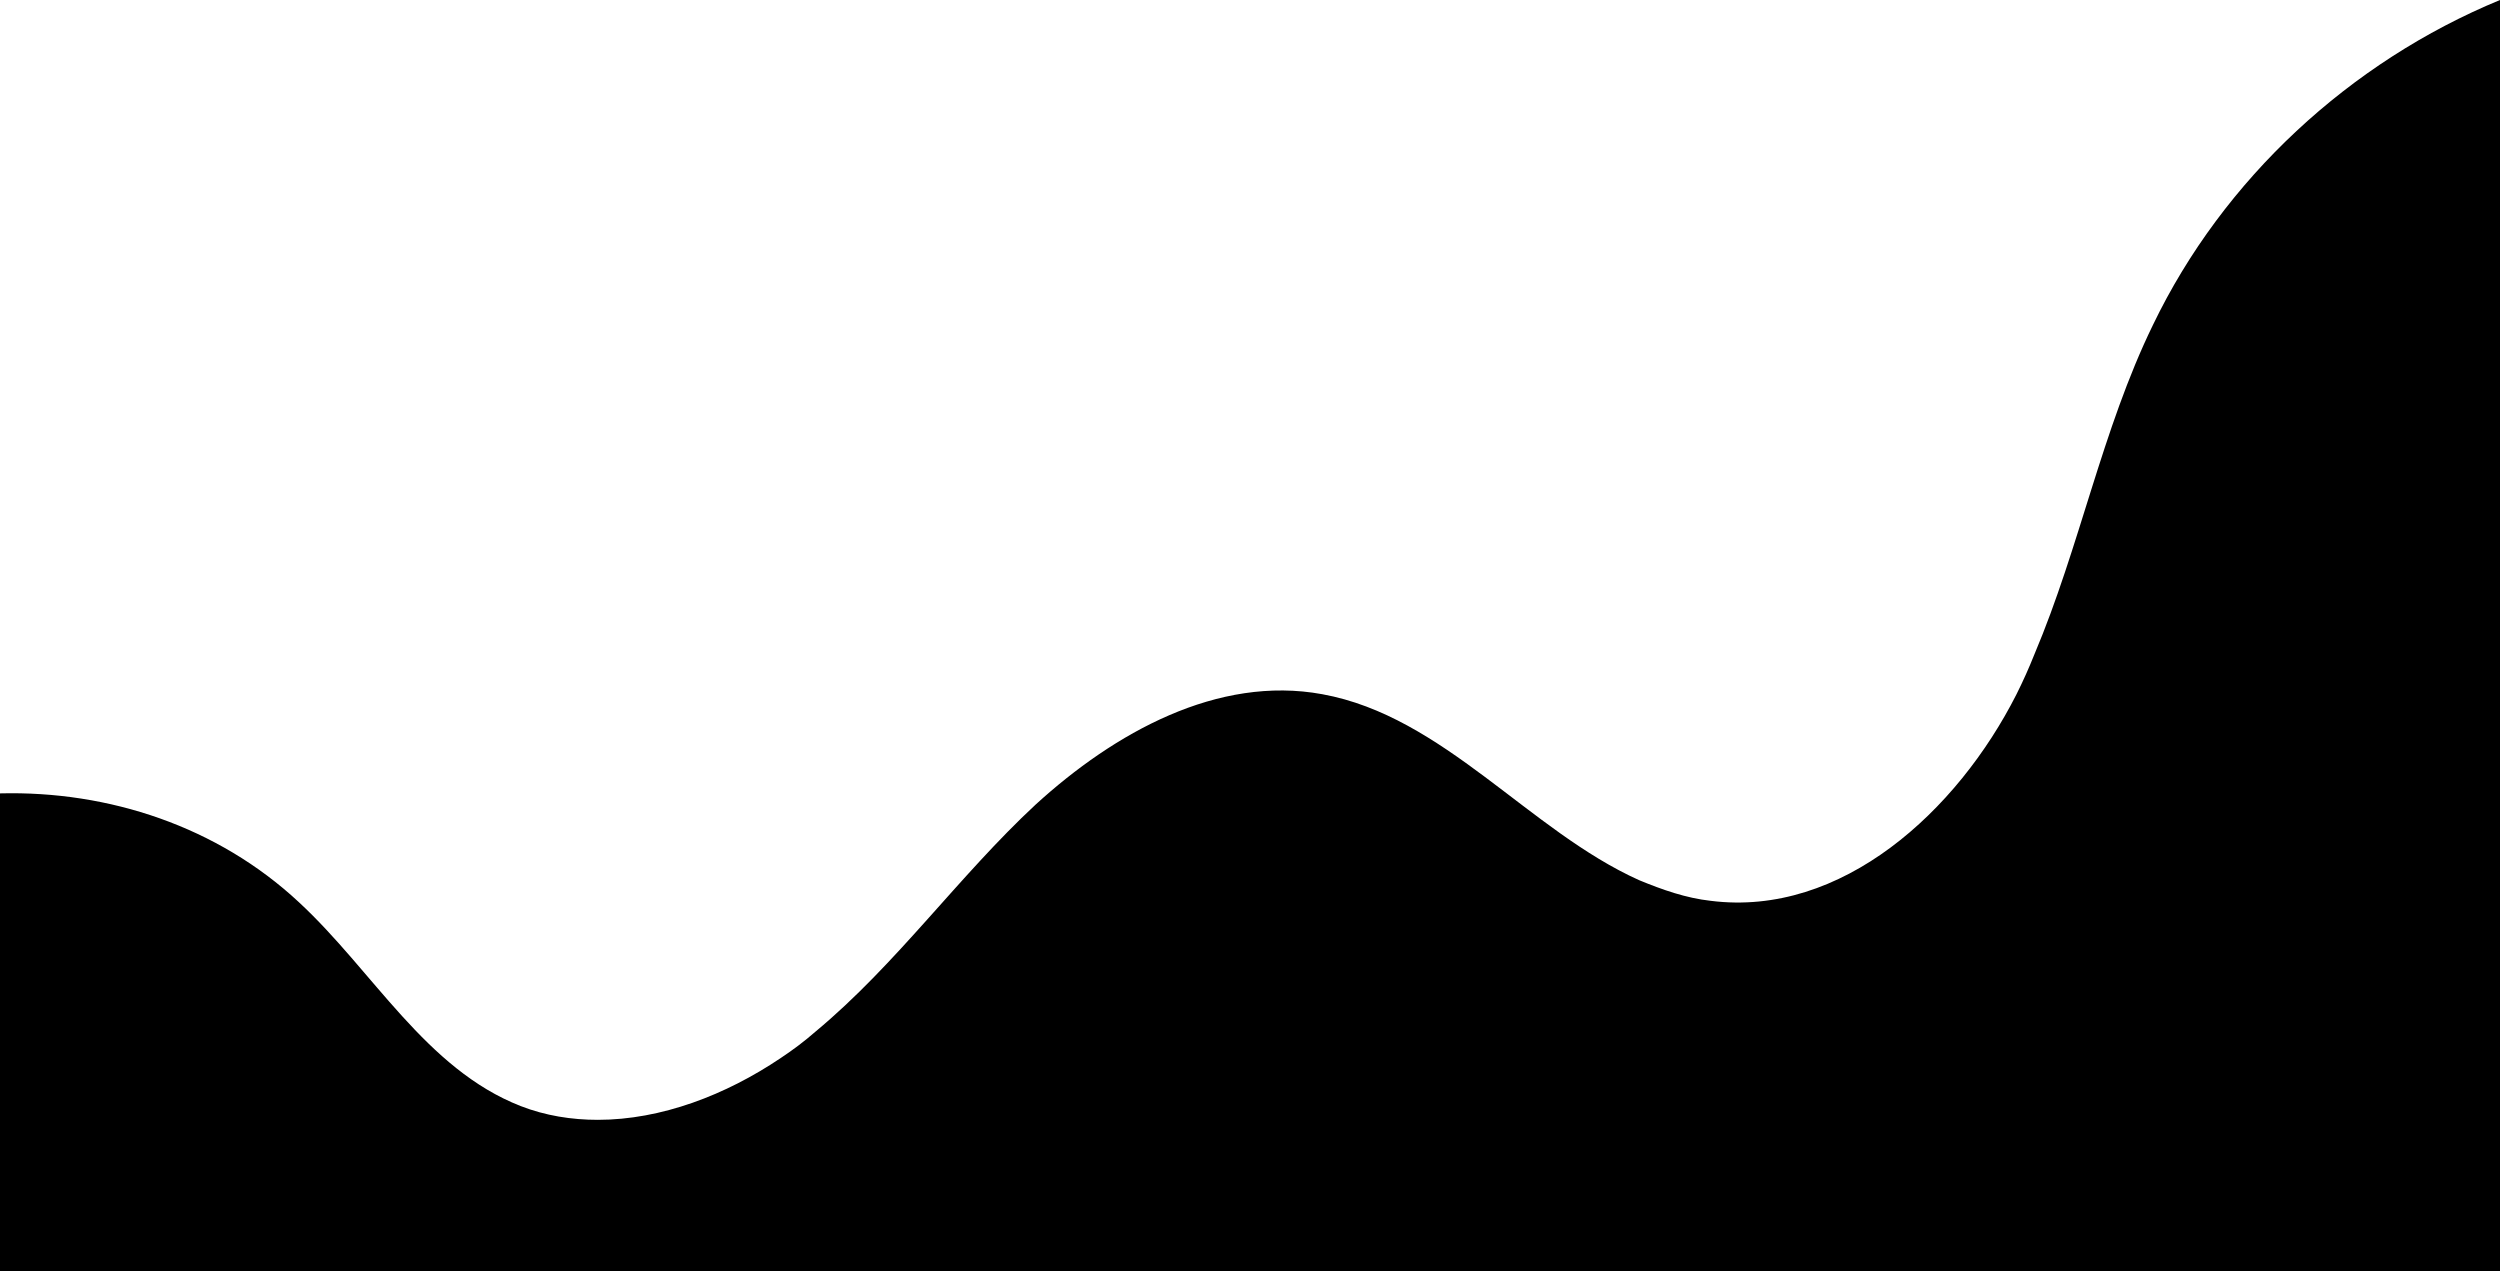   <svg xmlns="http://www.w3.org/2000/svg" xmlns:xlink="http://www.w3.org/1999/xlink" x="0px" y="0px" viewBox="0 0 181.5 92.3" style="enable-background:new 0 0 181.5 92.3;" xml:space="preserve">
   <g>
   </g>
   <g>
    <path class="st30" d="M181.5,92.3V0c-10.9,4.5-20.1,13-25.2,23.6c-3.7,7.6-5.3,16.1-8.6,23.9c-0.4,1-0.8,1.9-1.3,2.9   c-4.3,8.5-12.7,16.2-22.2,15c-1.8-0.2-3.5-0.8-5.2-1.5c-8-3.6-14.2-11.9-23-13.5c-7.6-1.4-15.1,2.8-20.8,8   C69.6,63.6,65.1,70,59.2,74.9c-0.8,0.7-1.6,1.3-2.5,1.9c-4,2.7-8.7,4.5-13.3,4.5c-1.9,0-3.8-0.3-5.6-1c-6.9-2.7-10.7-9.8-16.1-14.8   C15.8,60,7.9,57.4,0,57.6v34.7H181.5z">
    </path>
   </g>
  </svg>
